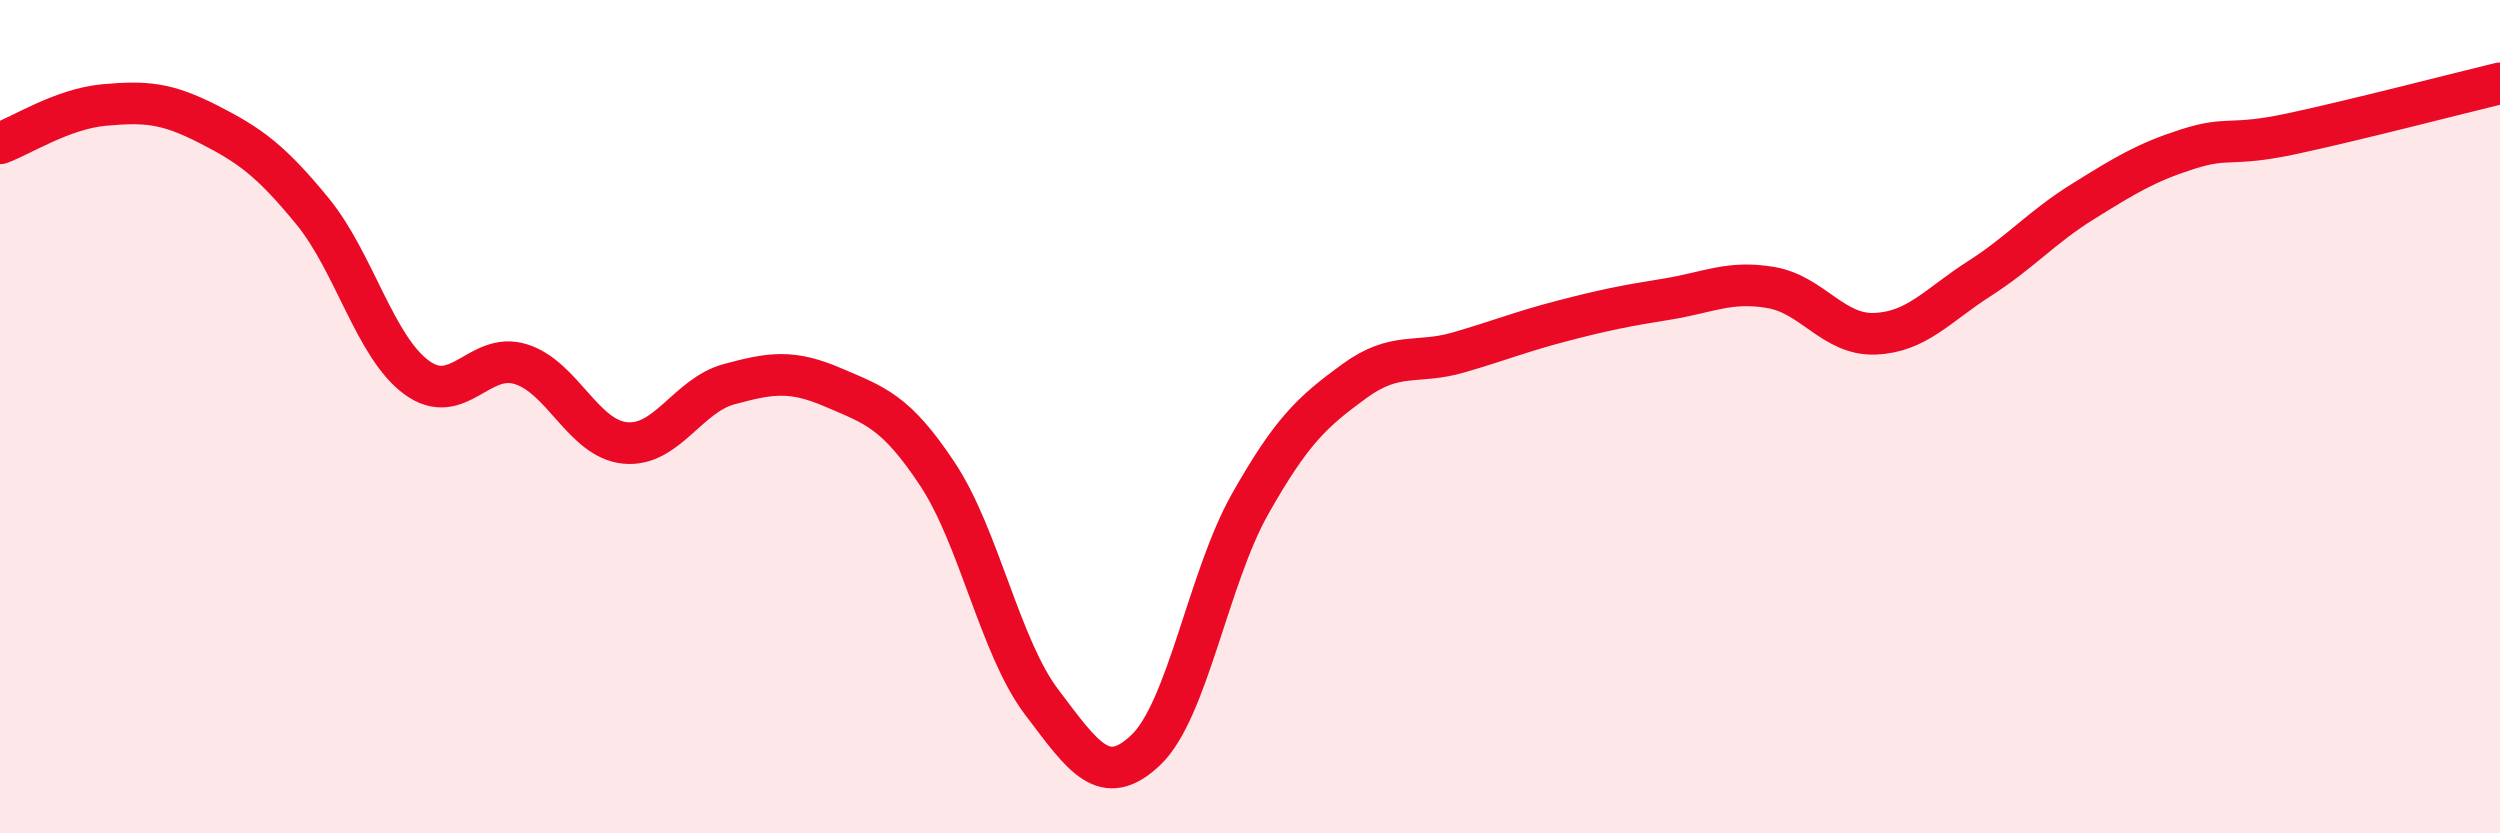 
    <svg width="60" height="20" viewBox="0 0 60 20" xmlns="http://www.w3.org/2000/svg">
      <path
        d="M 0,3.44 C 0.5,3.26 1.5,2.61 2.5,2.52 C 3.5,2.43 4,2.47 5,2.98 C 6,3.49 6.5,3.85 7.5,5.07 C 8.5,6.29 9,8.33 10,9.06 C 11,9.79 11.5,8.43 12.5,8.74 C 13.5,9.05 14,10.53 15,10.63 C 16,10.73 16.5,9.49 17.5,9.22 C 18.5,8.95 19,8.87 20,9.3 C 21,9.73 21.5,9.87 22.5,11.38 C 23.5,12.89 24,15.53 25,16.85 C 26,18.17 26.5,18.95 27.5,18 C 28.5,17.05 29,13.87 30,12.1 C 31,10.33 31.5,9.88 32.5,9.15 C 33.5,8.42 34,8.75 35,8.46 C 36,8.17 36.5,7.96 37.5,7.7 C 38.5,7.44 39,7.34 40,7.18 C 41,7.02 41.5,6.73 42.5,6.9 C 43.5,7.07 44,8.05 45,8.01 C 46,7.97 46.5,7.33 47.5,6.69 C 48.5,6.05 49,5.45 50,4.83 C 51,4.21 51.5,3.9 52.5,3.58 C 53.5,3.26 53.5,3.53 55,3.21 C 56.5,2.89 59,2.24 60,2L60 20L0 20Z"
        fill="#EB0A25"
        opacity="0.1"
        stroke-linecap="round"
        stroke-linejoin="round"
      />
      <path
        d="M 0,3.44 C 0.5,3.26 1.5,2.61 2.5,2.52 C 3.5,2.43 4,2.47 5,2.98 C 6,3.49 6.5,3.85 7.5,5.07 C 8.5,6.29 9,8.33 10,9.06 C 11,9.79 11.5,8.43 12.5,8.74 C 13.5,9.05 14,10.53 15,10.63 C 16,10.73 16.5,9.49 17.5,9.22 C 18.5,8.95 19,8.87 20,9.3 C 21,9.73 21.5,9.87 22.5,11.38 C 23.5,12.89 24,15.53 25,16.85 C 26,18.17 26.5,18.95 27.5,18 C 28.5,17.05 29,13.87 30,12.1 C 31,10.33 31.5,9.88 32.5,9.15 C 33.5,8.42 34,8.75 35,8.46 C 36,8.17 36.5,7.96 37.5,7.7 C 38.5,7.44 39,7.34 40,7.18 C 41,7.02 41.5,6.73 42.5,6.9 C 43.5,7.07 44,8.05 45,8.01 C 46,7.97 46.5,7.33 47.5,6.69 C 48.5,6.05 49,5.45 50,4.83 C 51,4.21 51.5,3.9 52.5,3.58 C 53.5,3.26 53.5,3.53 55,3.21 C 56.5,2.89 59,2.24 60,2"
        stroke="#EB0A25"
        stroke-width="1"
        fill="none"
        stroke-linecap="round"
        stroke-linejoin="round"
      />
    </svg>
  
